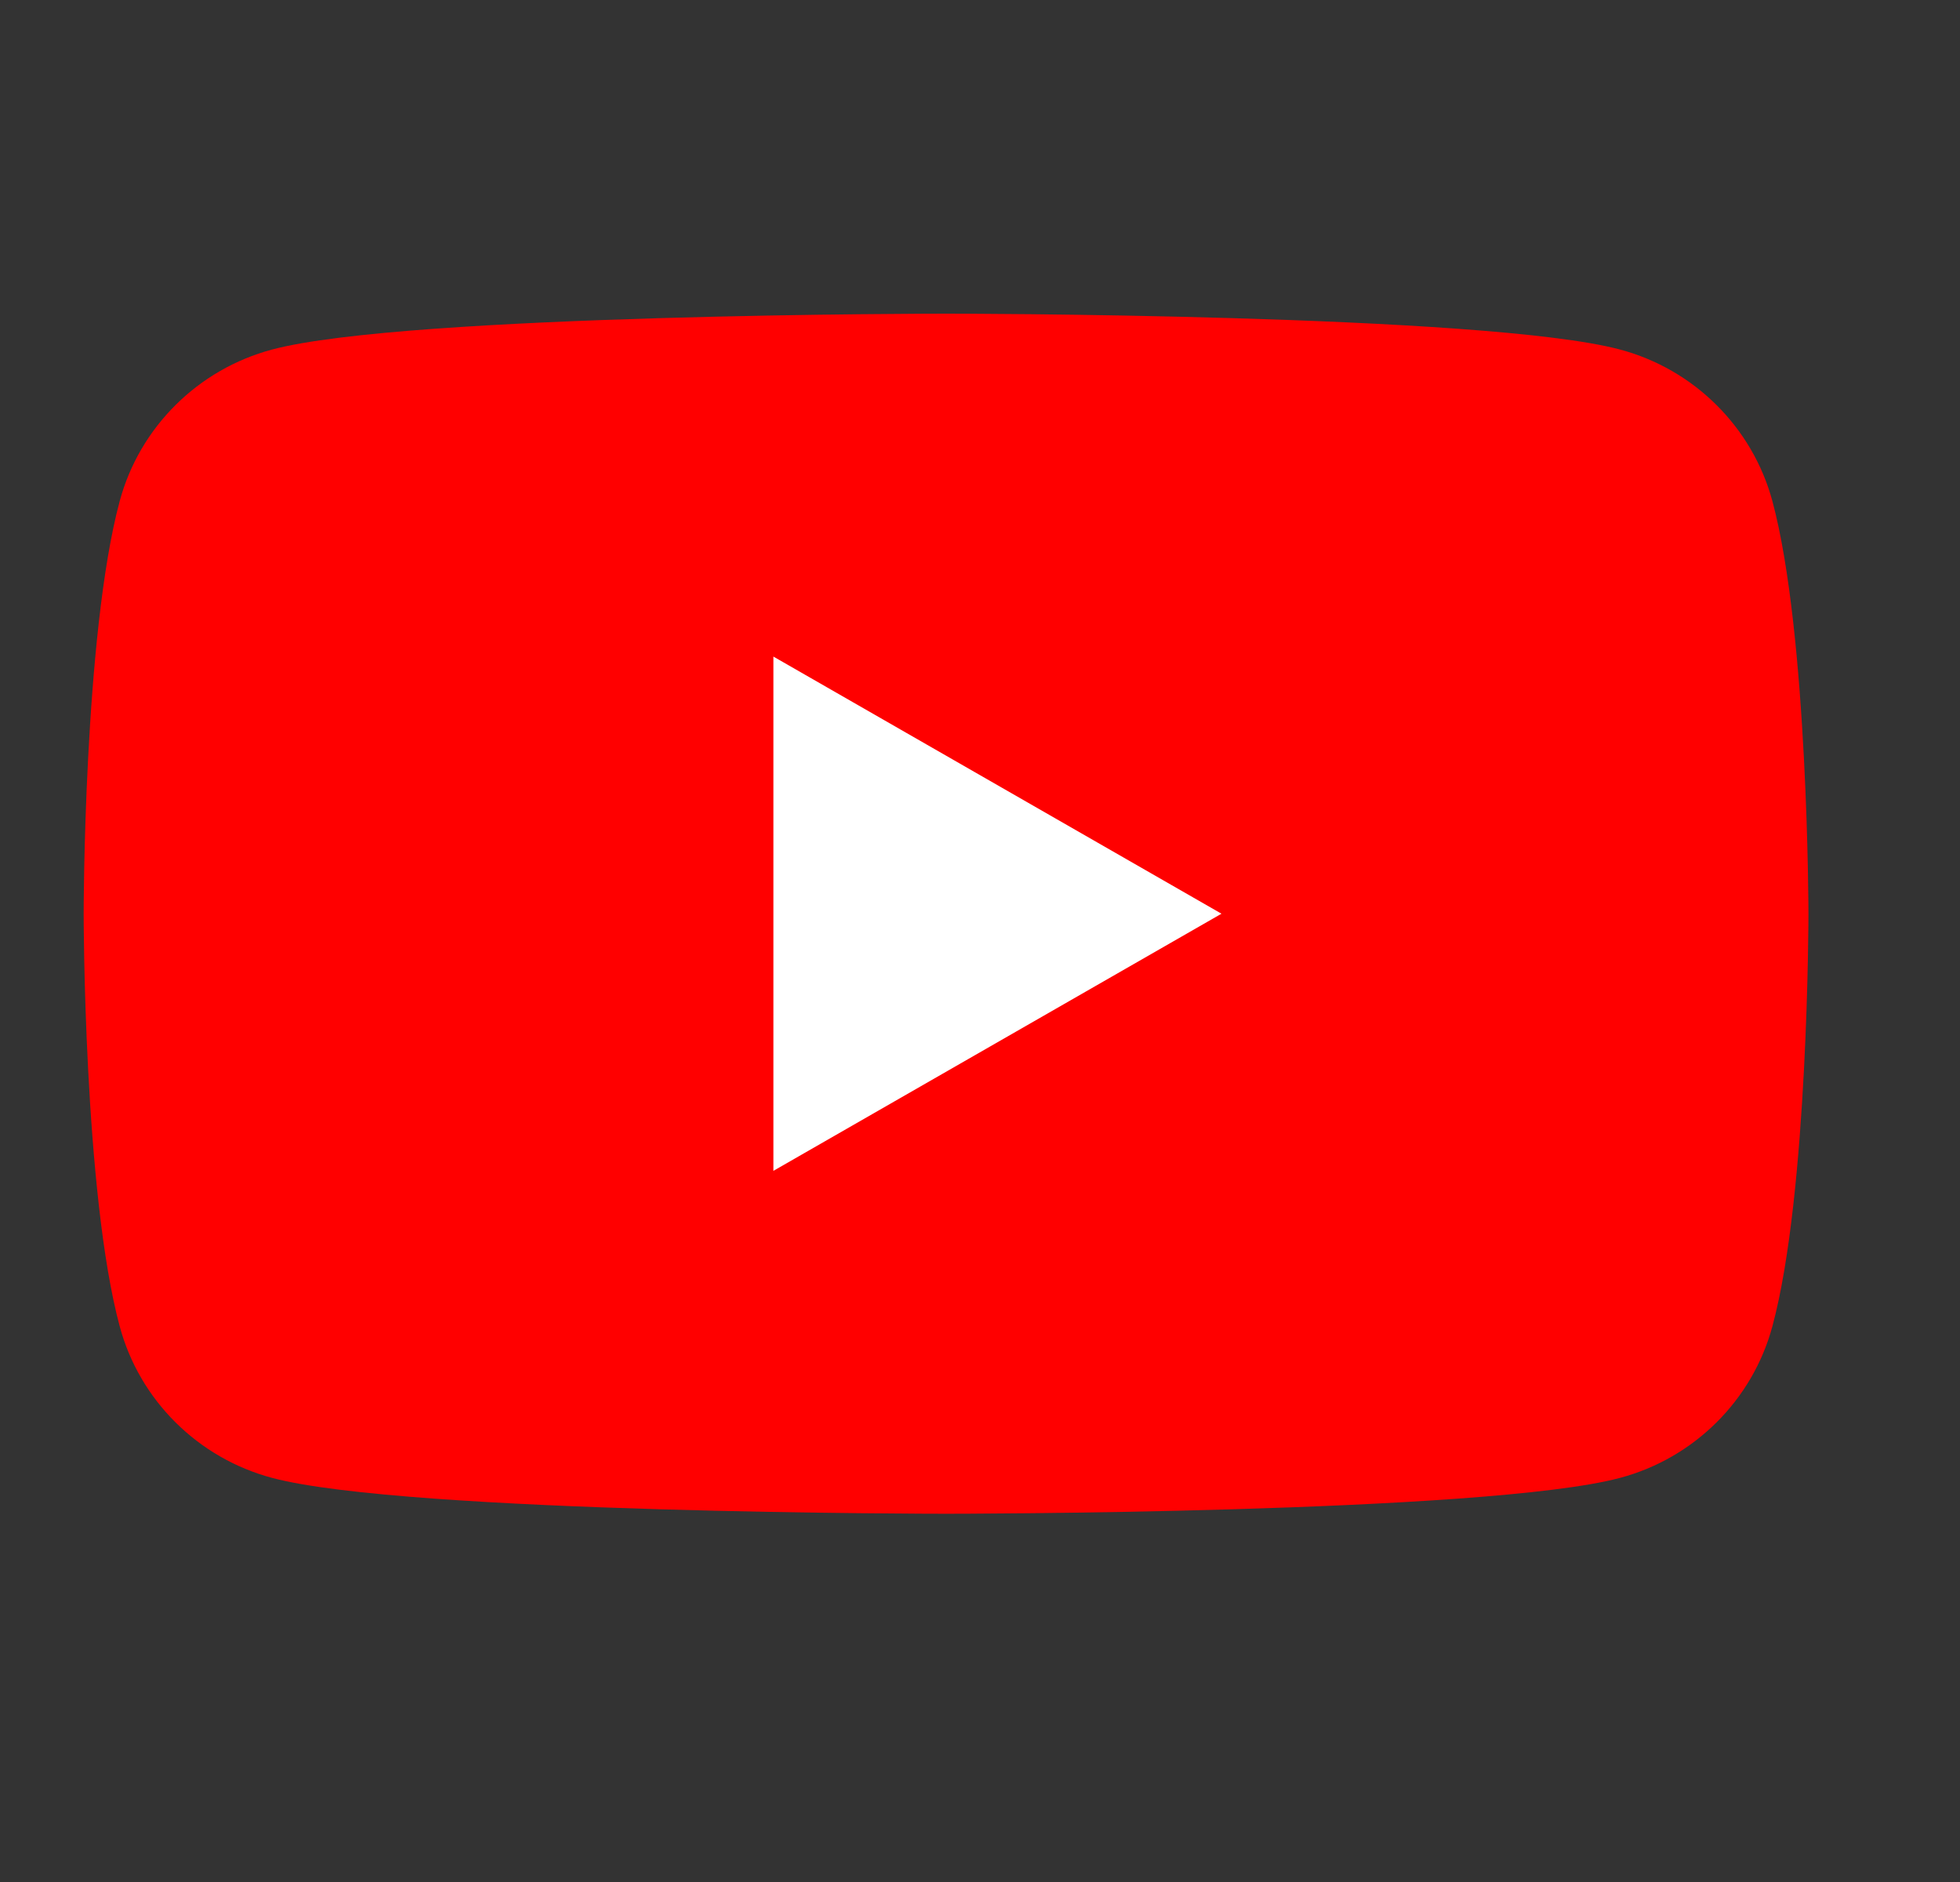 <svg width="25" height="24" viewBox="0 0 25 24" fill="none" xmlns="http://www.w3.org/2000/svg">
<rect x="0" y="0" width="25" height="24" fill="#333333" stroke="none"/>
<g clip-path="url(#clip0_1852_28)">
<g clip-path="url(#clip1_1852_28)">
<path d="M22.607 6.39C22.353 5.449 21.609 4.709 20.662 4.457C18.947 4 12.067 4 12.067 4C12.067 4 5.187 4 3.472 4.457C2.525 4.709 1.78 5.449 1.527 6.39C1.067 8.094 1.067 11.652 1.067 11.652C1.067 11.652 1.067 15.21 1.527 16.914C1.78 17.856 2.525 18.595 3.472 18.847C5.187 19.304 12.067 19.304 12.067 19.304C12.067 19.304 18.947 19.304 20.662 18.847C21.609 18.595 22.353 17.856 22.607 16.914C23.067 15.21 23.067 11.652 23.067 11.652C23.067 11.652 23.065 8.094 22.607 6.39Z" fill="#FF0000"/>
<path d="M9.865 14.931L15.58 11.652L9.865 8.373V14.931Z" fill="white"/>
</g>
</g>
<defs>
<clipPath id="clip0_1852_28">
<rect width="22" height="15.304" fill="white" transform="translate(1.067 4)"/>
</clipPath>
<clipPath id="clip1_1852_28">
<rect width="22" height="15.304" fill="white" transform="translate(1.067 4)"/>
</clipPath>
</defs>
</svg>
